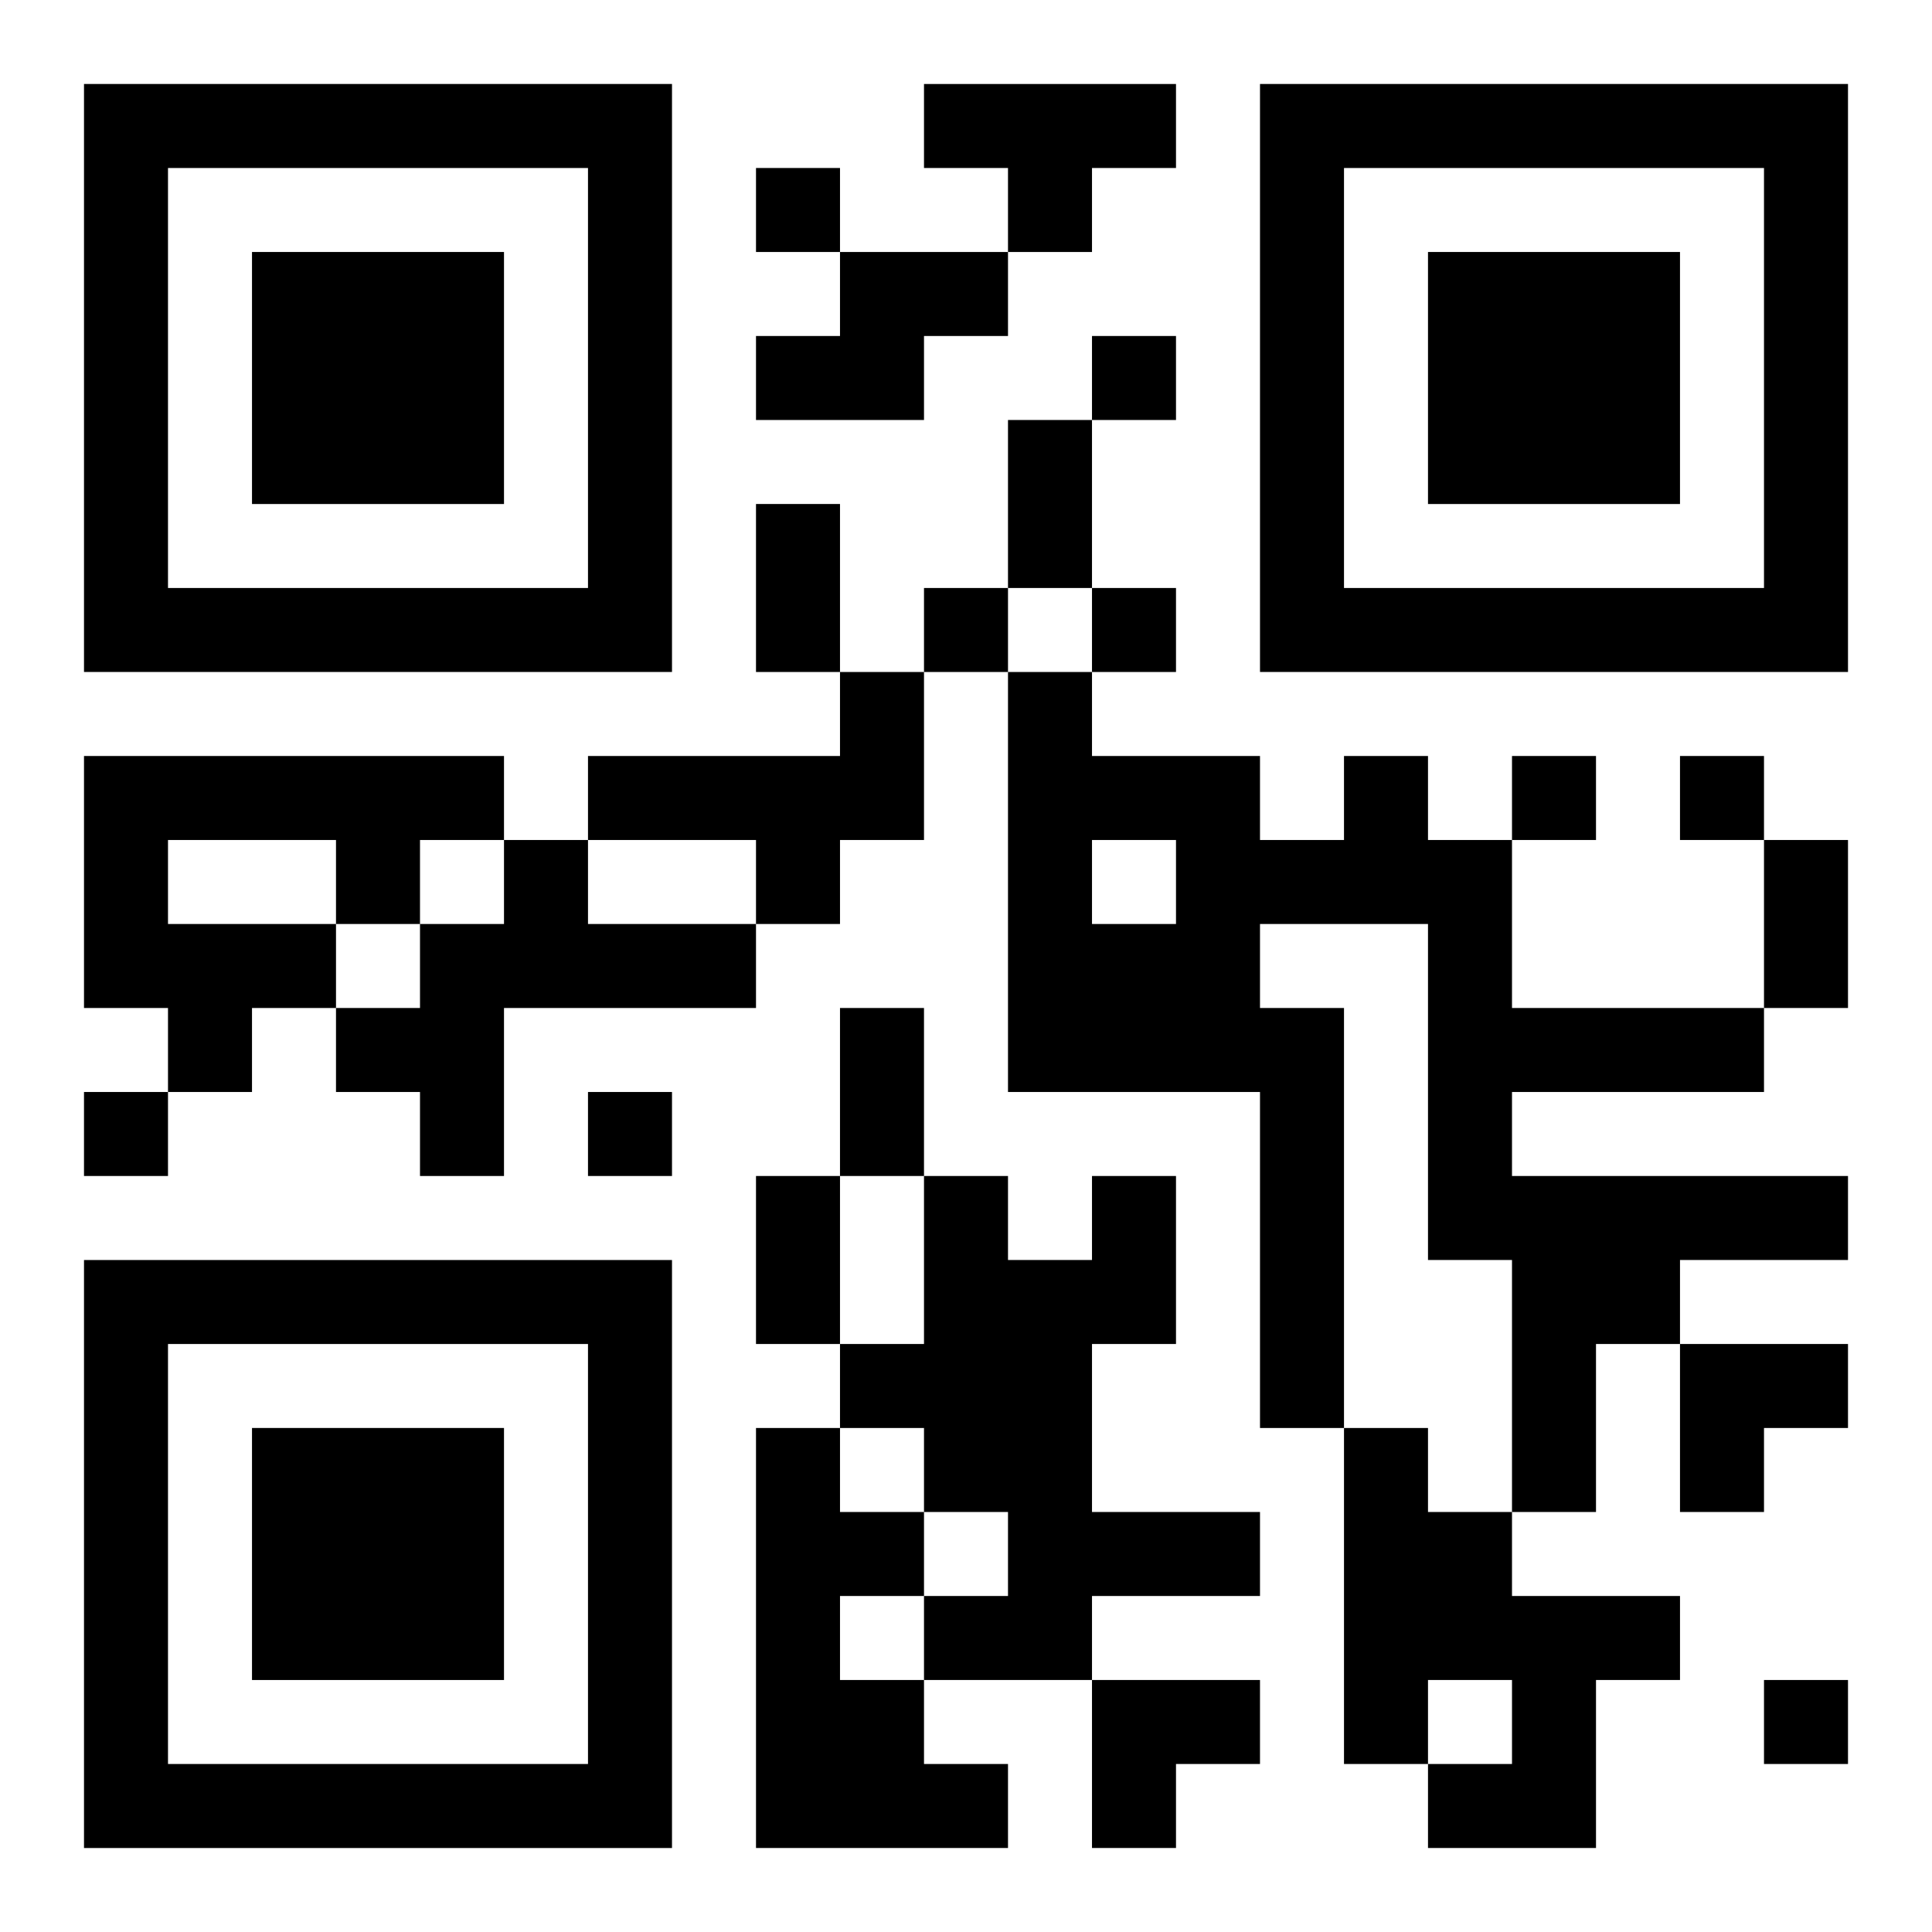<?xml version="1.0" encoding="UTF-8"?>
<svg width="250" height="250" baseProfile="full" version="1.1" viewBox="-1 -1 23 23" xmlns="http://www.w3.org/2000/svg" xmlns:xlink="http://www.w3.org/1999/xlink"><symbol id="a"><path d="m0 7v7h7v-7h-7zm1 1h5v5h-5v-5zm1 1v3h3v-3h-3z"/></symbol><use y="-7" xlink:href="#a"/><use y="7" xlink:href="#a"/><use x="14" y="-7" xlink:href="#a"/><path d="m10 0h3v1h-1v1h-1v-1h-1v-1m-1 2h2v1h-1v1h-2v-1h1v-1m0 5h1v2h-1v1h-1v-1h-2v-1h3v-1m-9 1h5v1h-1v1h-1v1h-1v1h-1v-1h-1v-3m1 1v1h2v-1h-2m14-1h1v1h1v2h3v1h-3v1h4v1h-2v1h-1v2h-1v-3h-1v-4h-2v1h1v5h-1v-4h-3v-5h1v1h2v1h1v-1m-3 1v1h1v-1h-1m-7 0h1v1h2v1h-3v2h-1v-1h-1v-1h1v-1h1v-1m7 4h1v2h-1v2h2v1h-2v1h-2v-1h1v-1h-1v-1h-1v-1h1v-2h1v1h1v-1m-4 3h1v1h1v1h-1v1h1v1h1v1h-3v-5m7 0h1v1h1v1h2v1h-1v2h-2v-1h1v-1h-1v1h-1v-4m-7-15v1h1v-1h-1m4 2v1h1v-1h-1m-2 3v1h1v-1h-1m2 0v1h1v-1h-1m5 2v1h1v-1h-1m2 0v1h1v-1h-1m-19 4v1h1v-1h-1m6 0v1h1v-1h-1m14 7v1h1v-1h-1m-9-15h1v2h-1v-2m-3 1h1v2h-1v-2m12 4h1v2h-1v-2m-11 2h1v2h-1v-2m-1 2h1v2h-1v-2m11 2h2v1h-1v1h-1zm-7 4h2v1h-1v1h-1z"/></svg>
